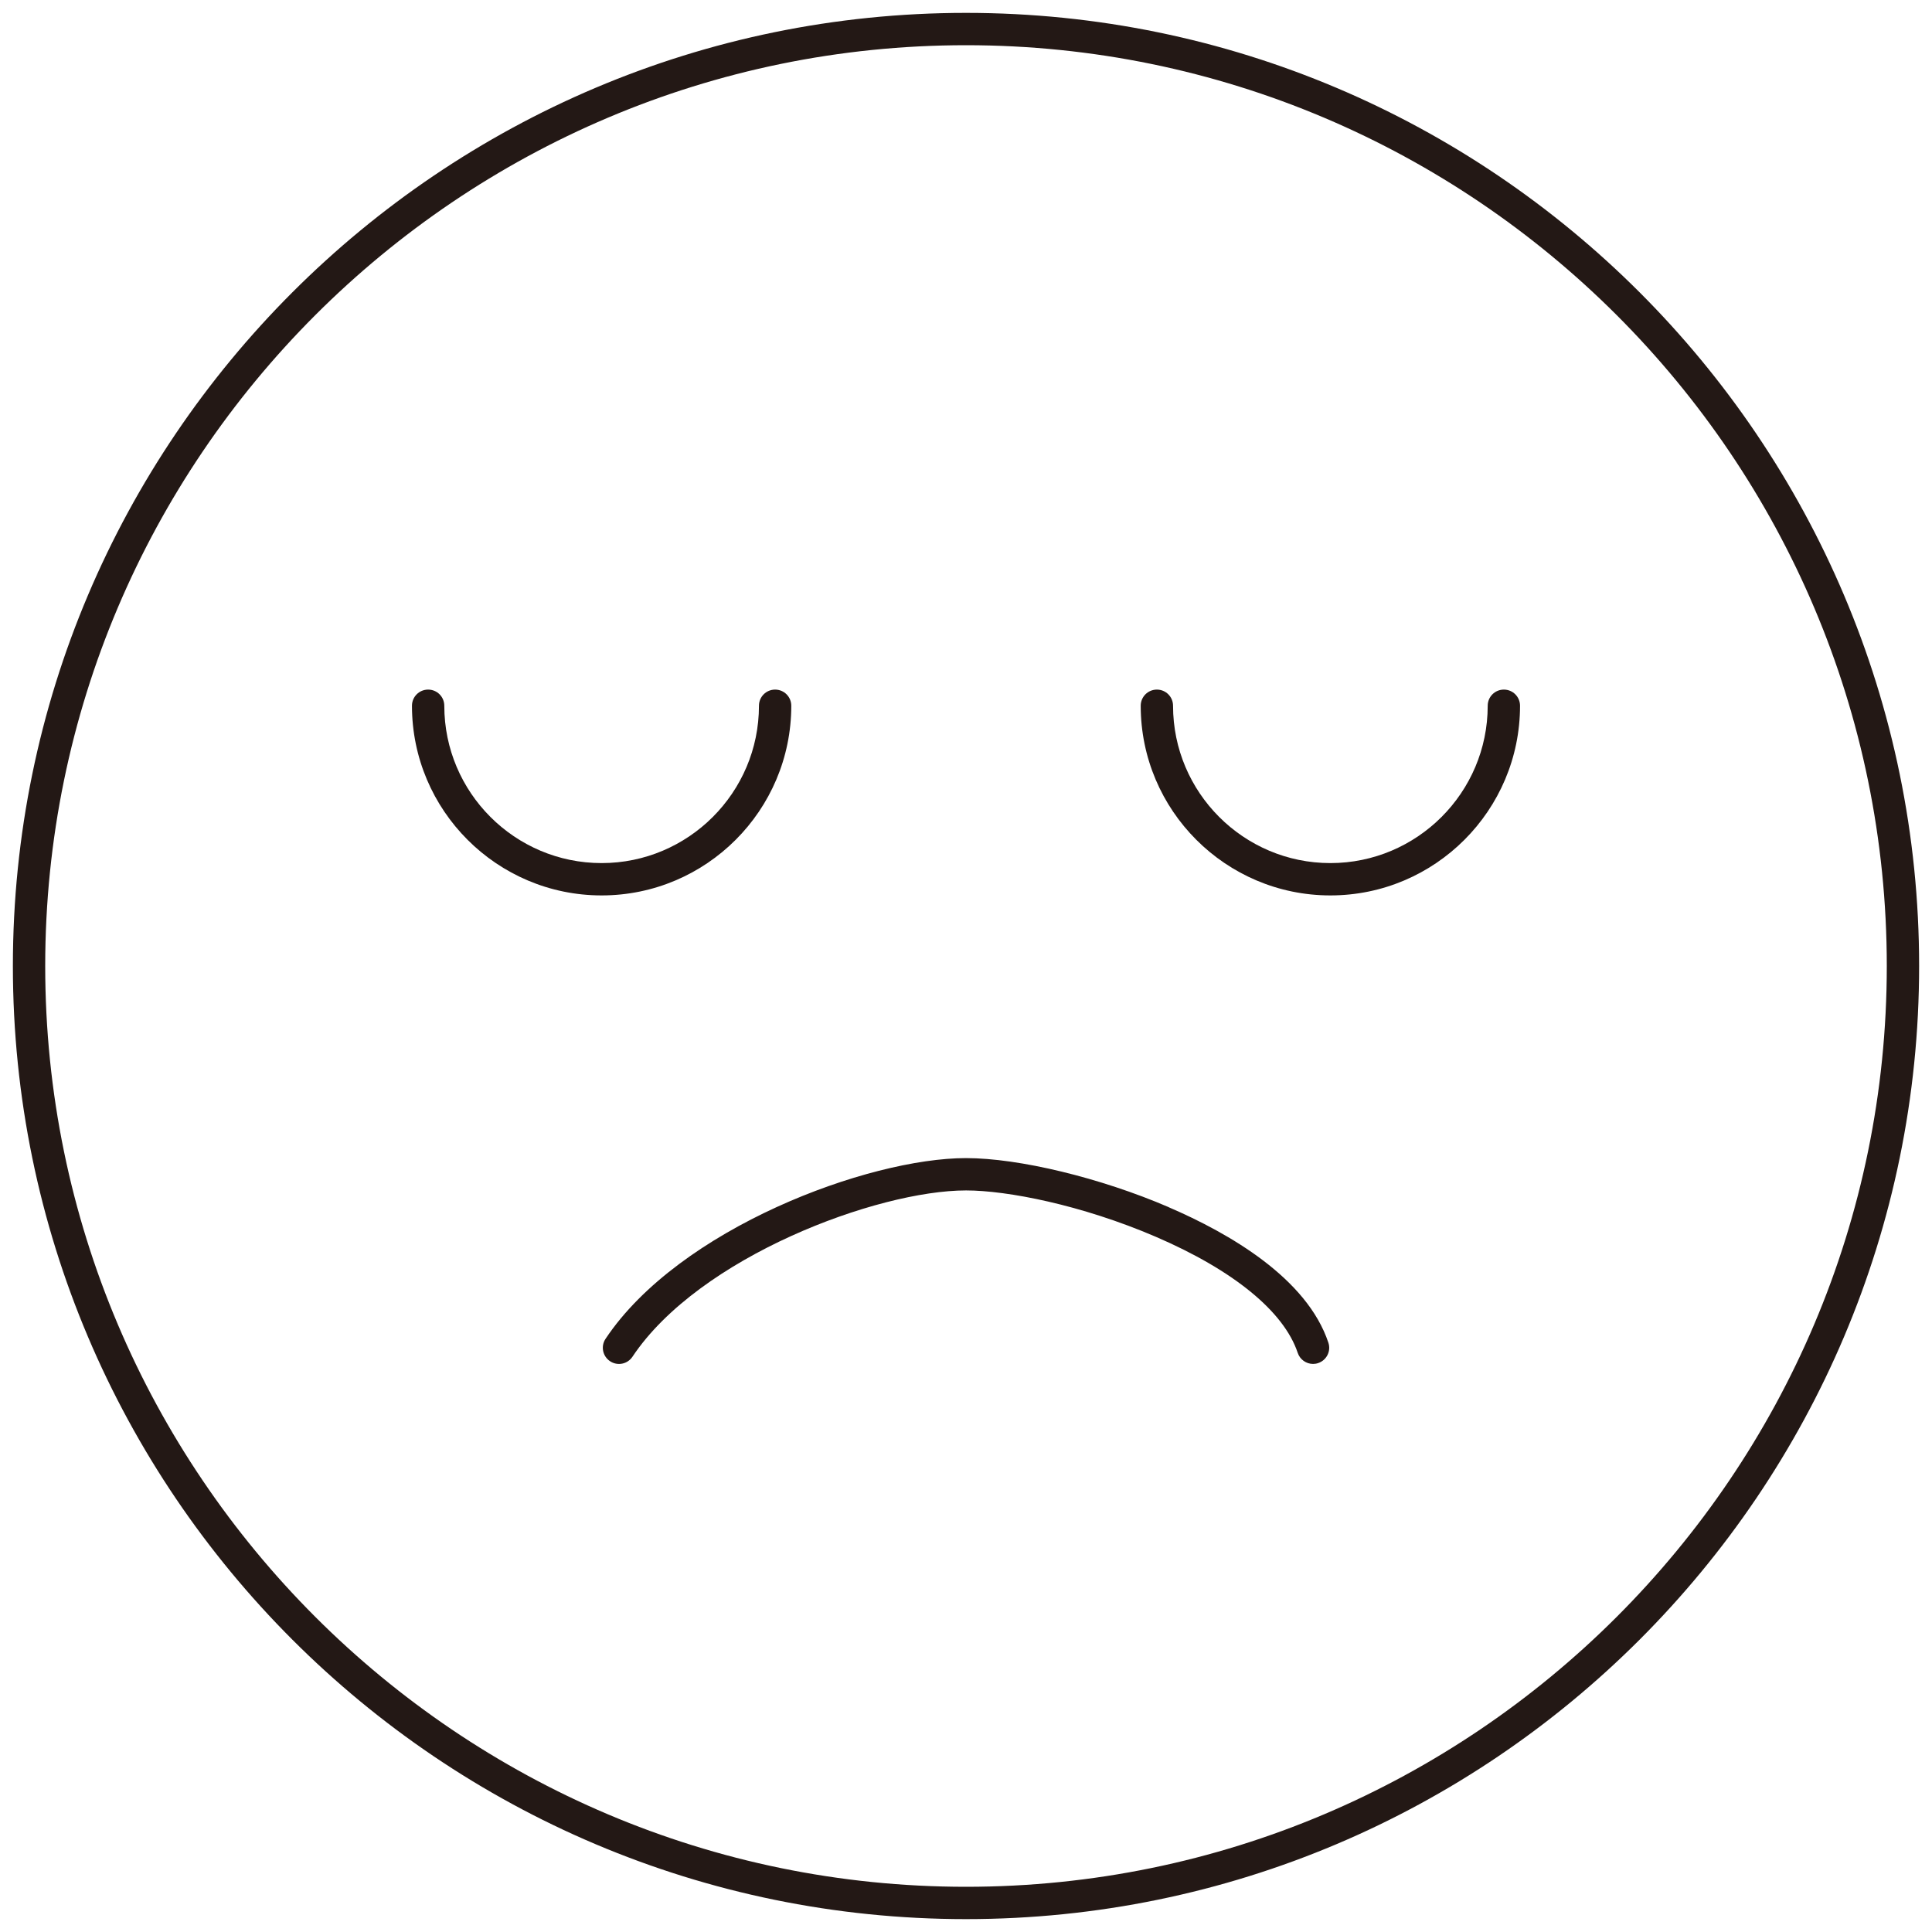 <?xml version="1.0" encoding="UTF-8"?><svg id="a" xmlns="http://www.w3.org/2000/svg" viewBox="0 0 300 300"><defs><style>.b{fill:#231815;}</style></defs><path class="b" d="M150,2C68.39,2,2,68.39,2,150s66.39,148,148,148,148-66.39,148-148S231.61,2,150,2ZM150,292.98c-78.84,0-142.98-64.14-142.98-142.98S71.16,7.02,150,7.02s142.98,64.14,142.98,142.98-64.14,142.98-142.98,142.98Z"/><path class="b" d="M122.87,109.59c0-1.39-1.12-2.51-2.51-2.51s-2.51,1.12-2.51,2.51c0,13.47-10.96,24.43-24.43,24.43s-24.43-10.96-24.43-24.43c0-1.39-1.12-2.51-2.51-2.51s-2.51,1.12-2.51,2.51c0,16.24,13.21,29.45,29.45,29.45s29.45-13.21,29.45-29.45Z"/><path class="b" d="M233.52,107.08c-1.39,0-2.51,1.12-2.51,2.51,0,13.47-10.96,24.43-24.43,24.43s-24.43-10.96-24.43-24.43c0-1.39-1.12-2.51-2.51-2.51s-2.51,1.12-2.51,2.51c0,16.24,13.21,29.45,29.45,29.45s29.45-13.21,29.45-29.45c0-1.39-1.12-2.51-2.51-2.51Z"/><path class="b" d="M181.46,187.44c-10.58-4.55-23.22-7.61-31.46-7.61-15.2,0-44.55,10.93-55.97,28.06-.77,1.15-.46,2.71.7,3.48,1.15.77,2.71.46,3.48-.7,10.35-15.52,38.03-25.82,51.8-25.82,6.34,0,17.91,2.23,29.47,7.2,12.07,5.2,19.89,11.6,22.03,18.02.35,1.05,1.33,1.72,2.38,1.72.26,0,.53-.04.79-.13,1.32-.44,2.03-1.86,1.59-3.17-3.33-10-15.33-16.96-24.81-21.04Z"/></svg>